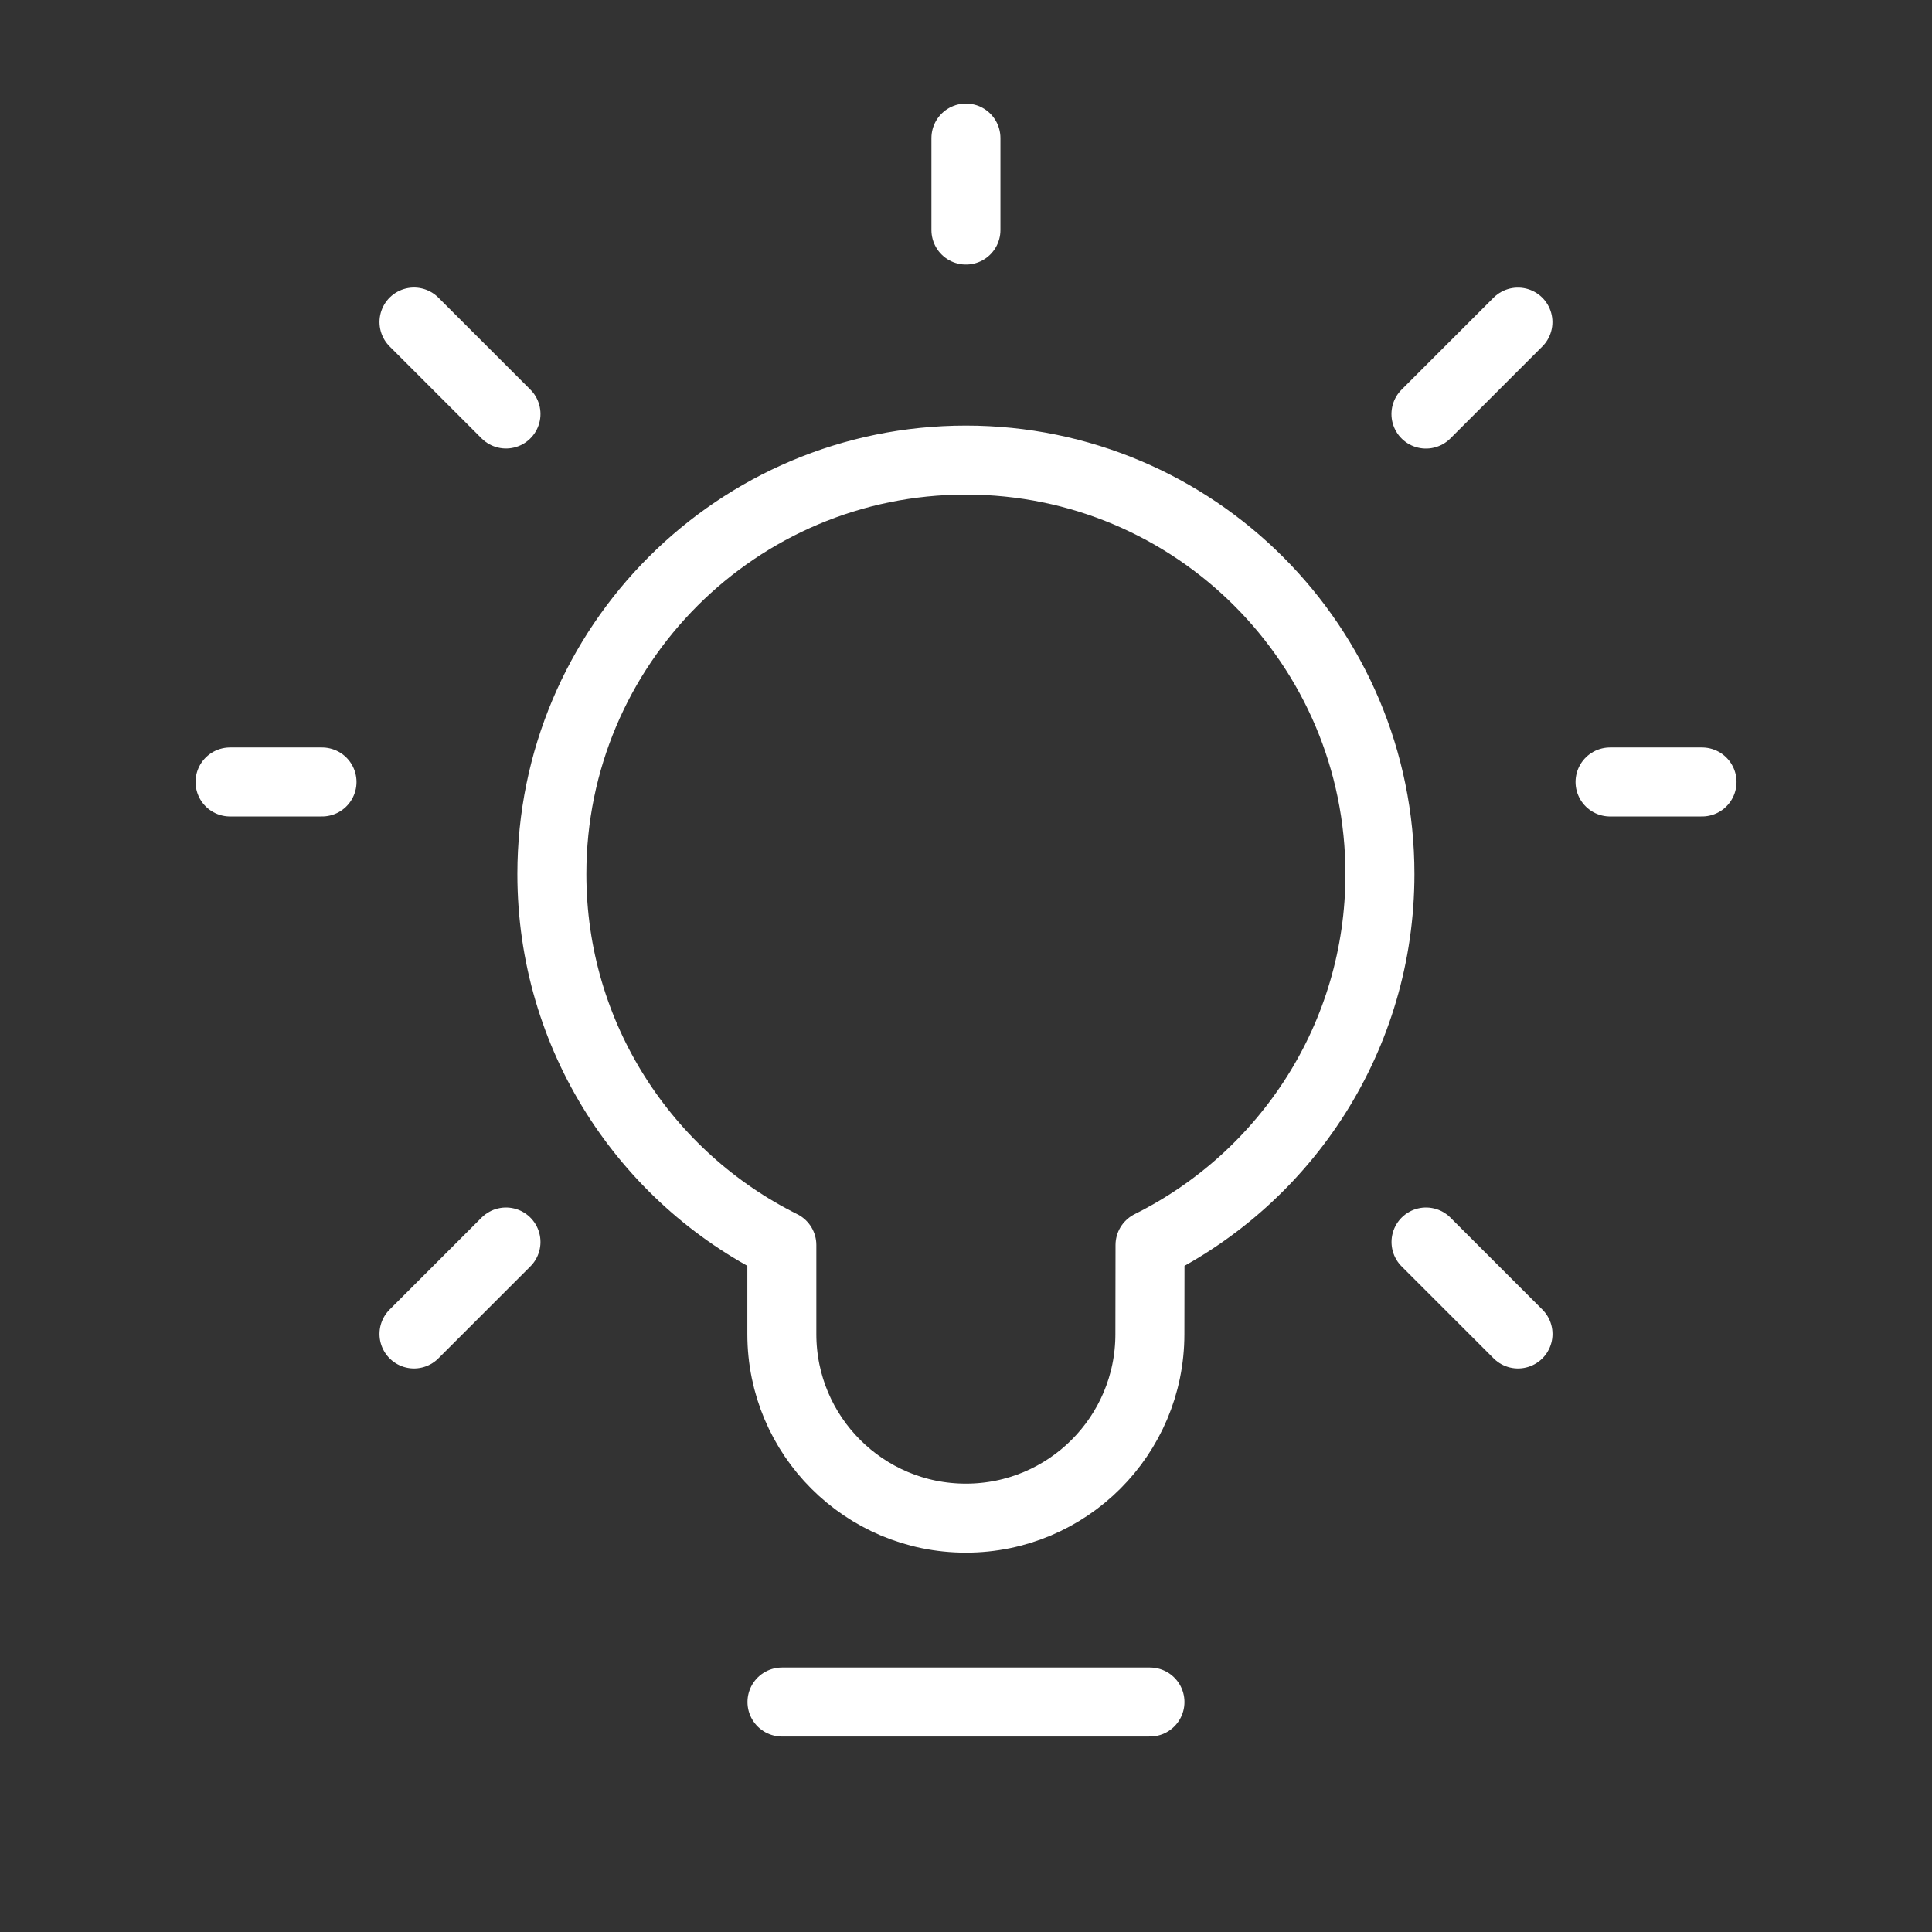 <svg width="28" height="28" xmlns="http://www.w3.org/2000/svg" fill="none"><rect width="100%" height="100%" fill="#333333" stroke="none"/><path d="M11.333 24.667h5.333m-2.667-21.333v-1.333m6.667 4l1.333-1.333m-8 2c3.314 0 6 2.686 6 6 0 2.355-1.357 4.393-3.332 5.376l-.002 1.291c0 1.473-1.194 2.667-2.667 2.667-1.473 0-2.667-1.194-2.667-2.667v-1.291c-1.976-.982-3.333-3.02-3.333-5.376 0-3.314 2.686-6 6-6z" stroke="#fff" stroke-linecap="round" stroke-linejoin="round"/><path d="M7.333 6l-1.333-1.333" stroke="#fff" stroke-linecap="round" stroke-linejoin="round"/><path d="M20.667 18l1.333 1.333" stroke="#fff" stroke-linecap="round" stroke-linejoin="round"/><path d="M7.333 18l-1.333 1.333" stroke="#fff" stroke-linecap="round" stroke-linejoin="round"/><path d="M4.667 11.333h-1.333m21.333 0h-1.333" stroke="#fff" stroke-linecap="round" stroke-linejoin="round"/></svg>